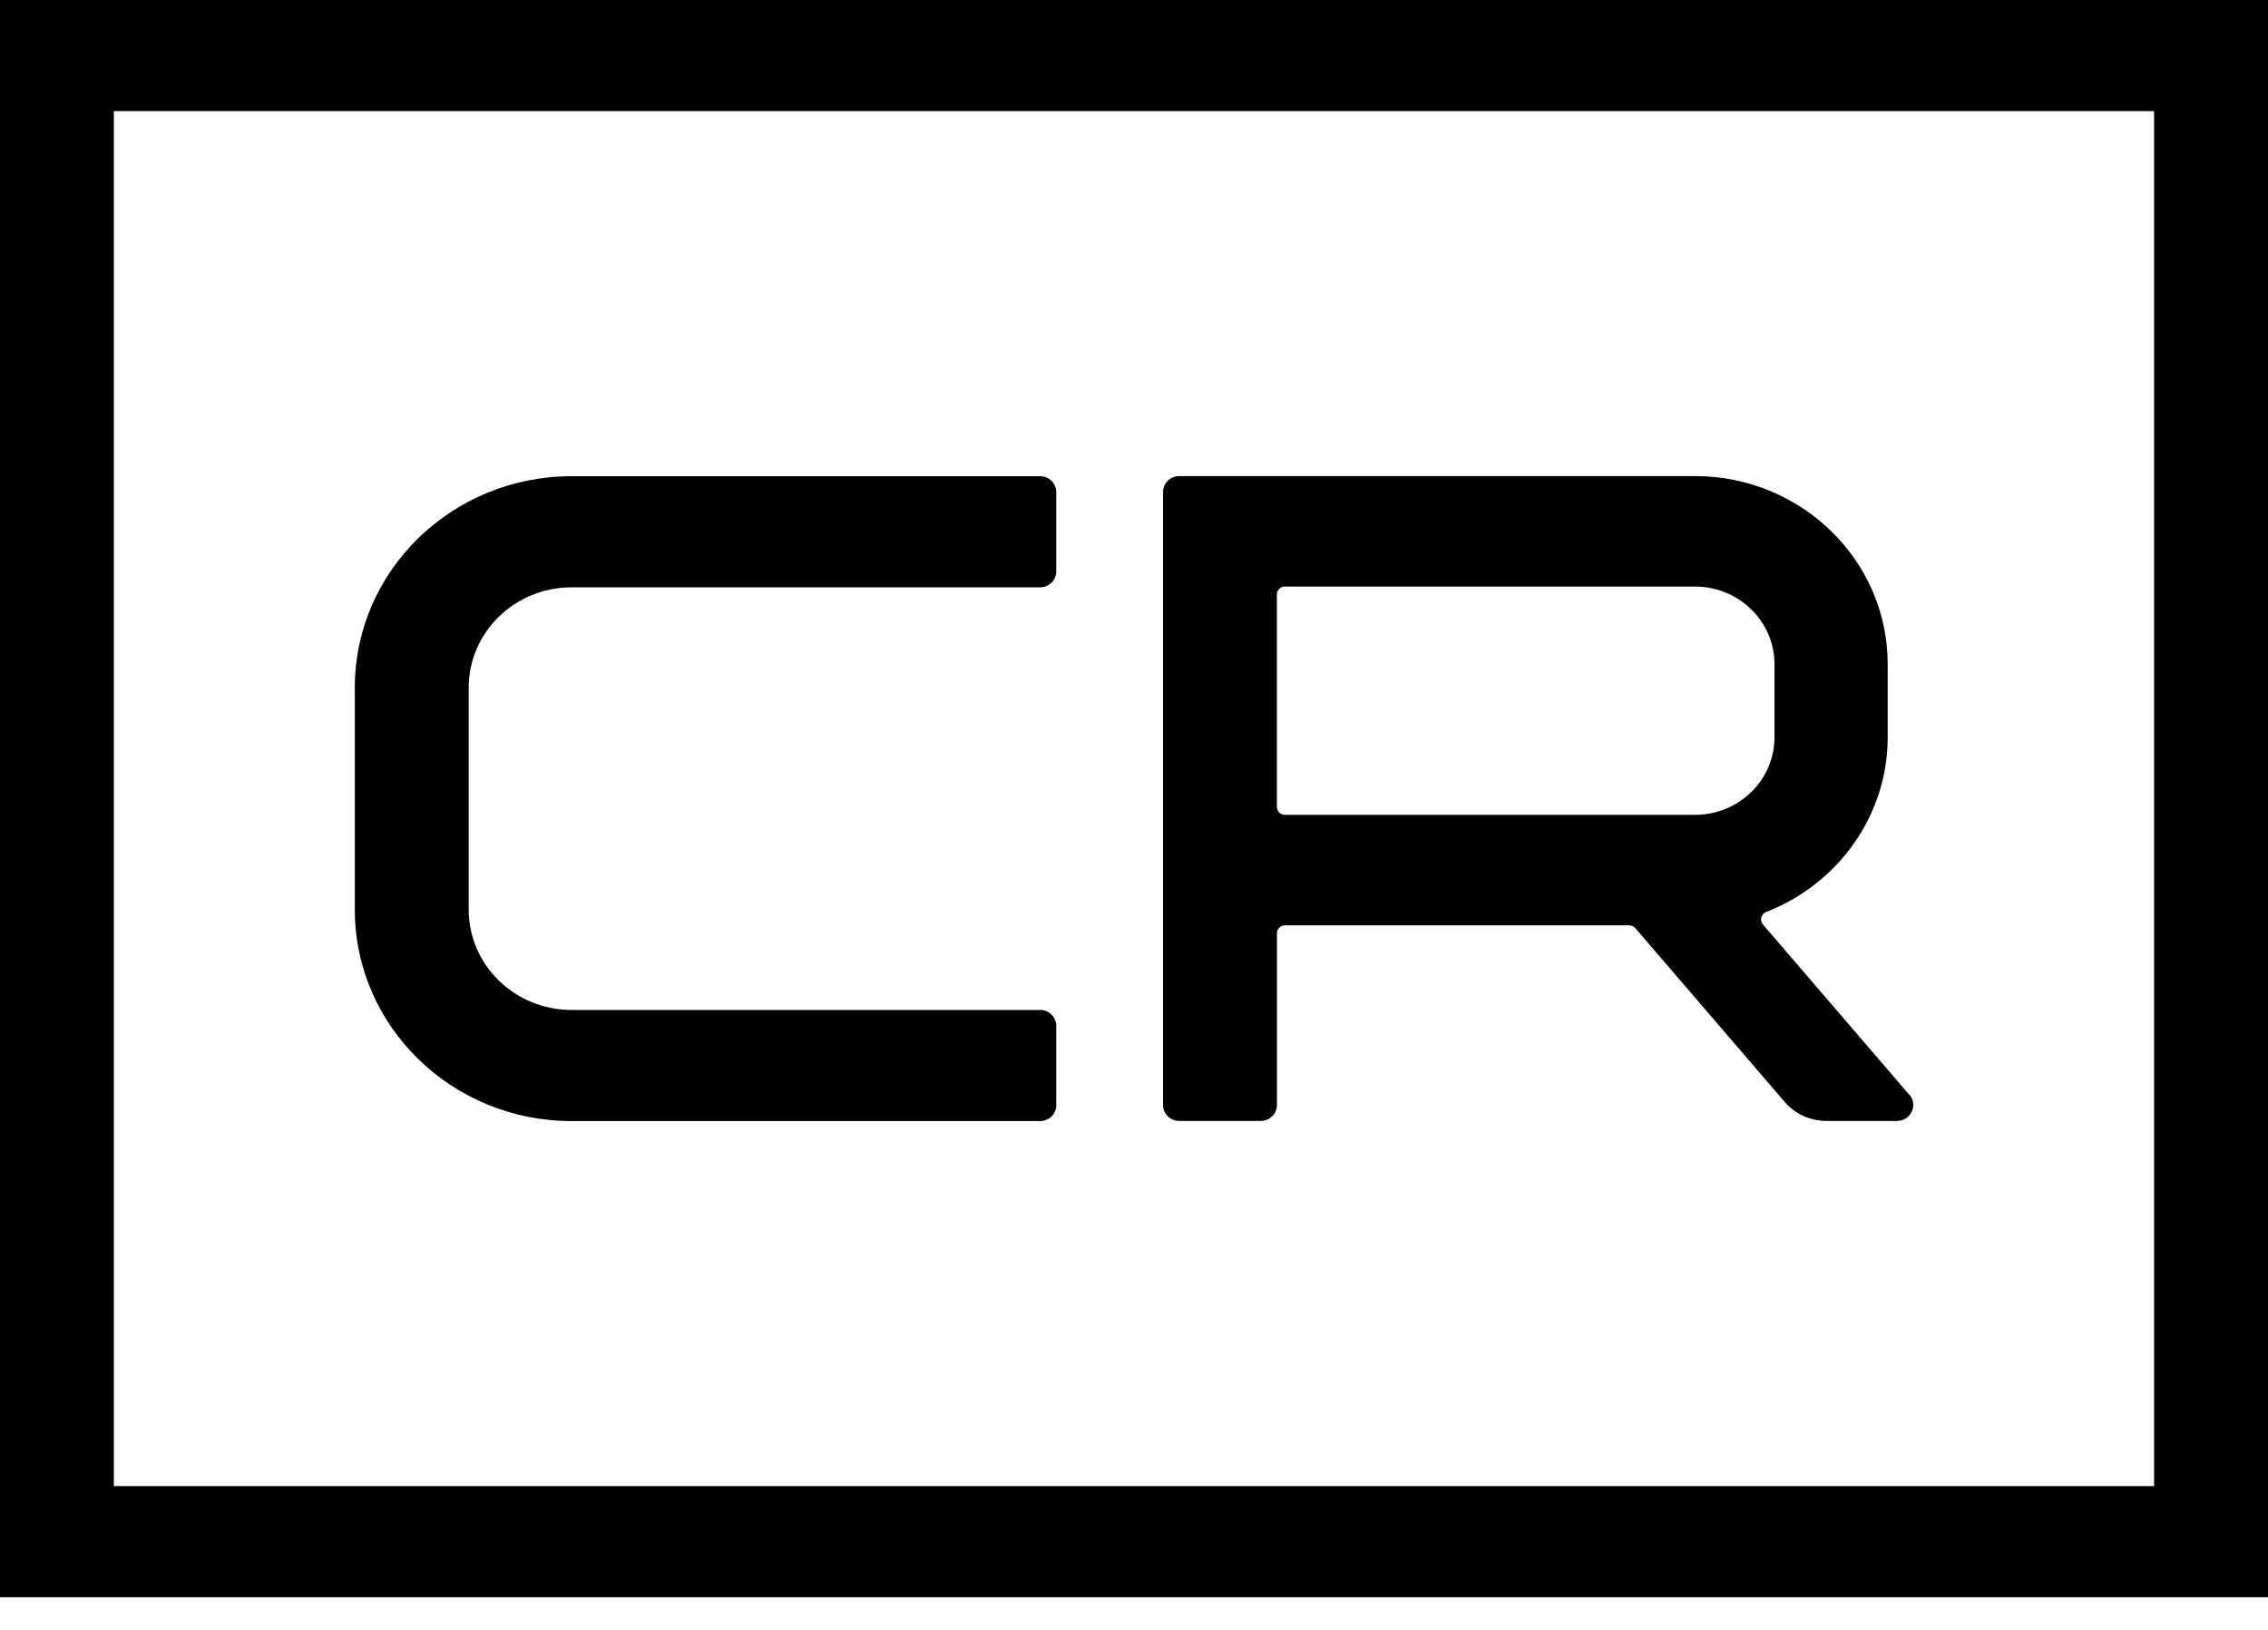 <?xml version="1.0" encoding="UTF-8"?> <svg xmlns="http://www.w3.org/2000/svg" width="32" height="23" viewBox="0 0 32 23" fill="none"><path d="M26.939 15.449L24.874 13.046C24.824 12.987 24.847 12.898 24.919 12.87C25.922 12.479 26.634 11.521 26.634 10.403V9.373C26.634 7.907 25.416 6.718 23.915 6.718H16.64C16.513 6.718 16.41 6.818 16.41 6.942V15.594C16.41 15.718 16.513 15.818 16.64 15.818H17.788C17.915 15.818 18.017 15.718 18.017 15.594V13.169C18.017 13.107 18.068 13.058 18.131 13.058H22.985C23.019 13.058 23.052 13.073 23.074 13.098L25.182 15.551C25.328 15.721 25.544 15.818 25.77 15.818H26.764C26.96 15.818 27.067 15.595 26.941 15.448L26.939 15.449ZM18.13 8.277H23.914C24.534 8.277 25.037 8.768 25.037 9.373V10.403C25.037 11.009 24.533 11.499 23.914 11.499H18.13C18.067 11.499 18.016 11.449 18.016 11.387V8.388C18.016 8.327 18.067 8.276 18.13 8.276V8.277Z" fill="black"></path><path d="M14.674 14.252H8.065C7.263 14.252 6.613 13.618 6.613 12.835V9.705C6.613 8.922 7.263 8.288 8.065 8.288H14.675C14.801 8.288 14.903 8.188 14.903 8.065V6.943C14.903 6.82 14.801 6.72 14.675 6.72H8.065C6.376 6.72 5.006 8.056 5.006 9.705V12.835C5.006 14.483 6.376 15.82 8.065 15.82H14.674C14.801 15.82 14.903 15.72 14.903 15.596V14.475C14.903 14.351 14.801 14.251 14.674 14.251V14.252Z" fill="black"></path><path d="M32 22.539H0V0H32V22.539ZM1.606 20.971H30.393V1.568H1.606V20.971Z" fill="black"></path></svg> 